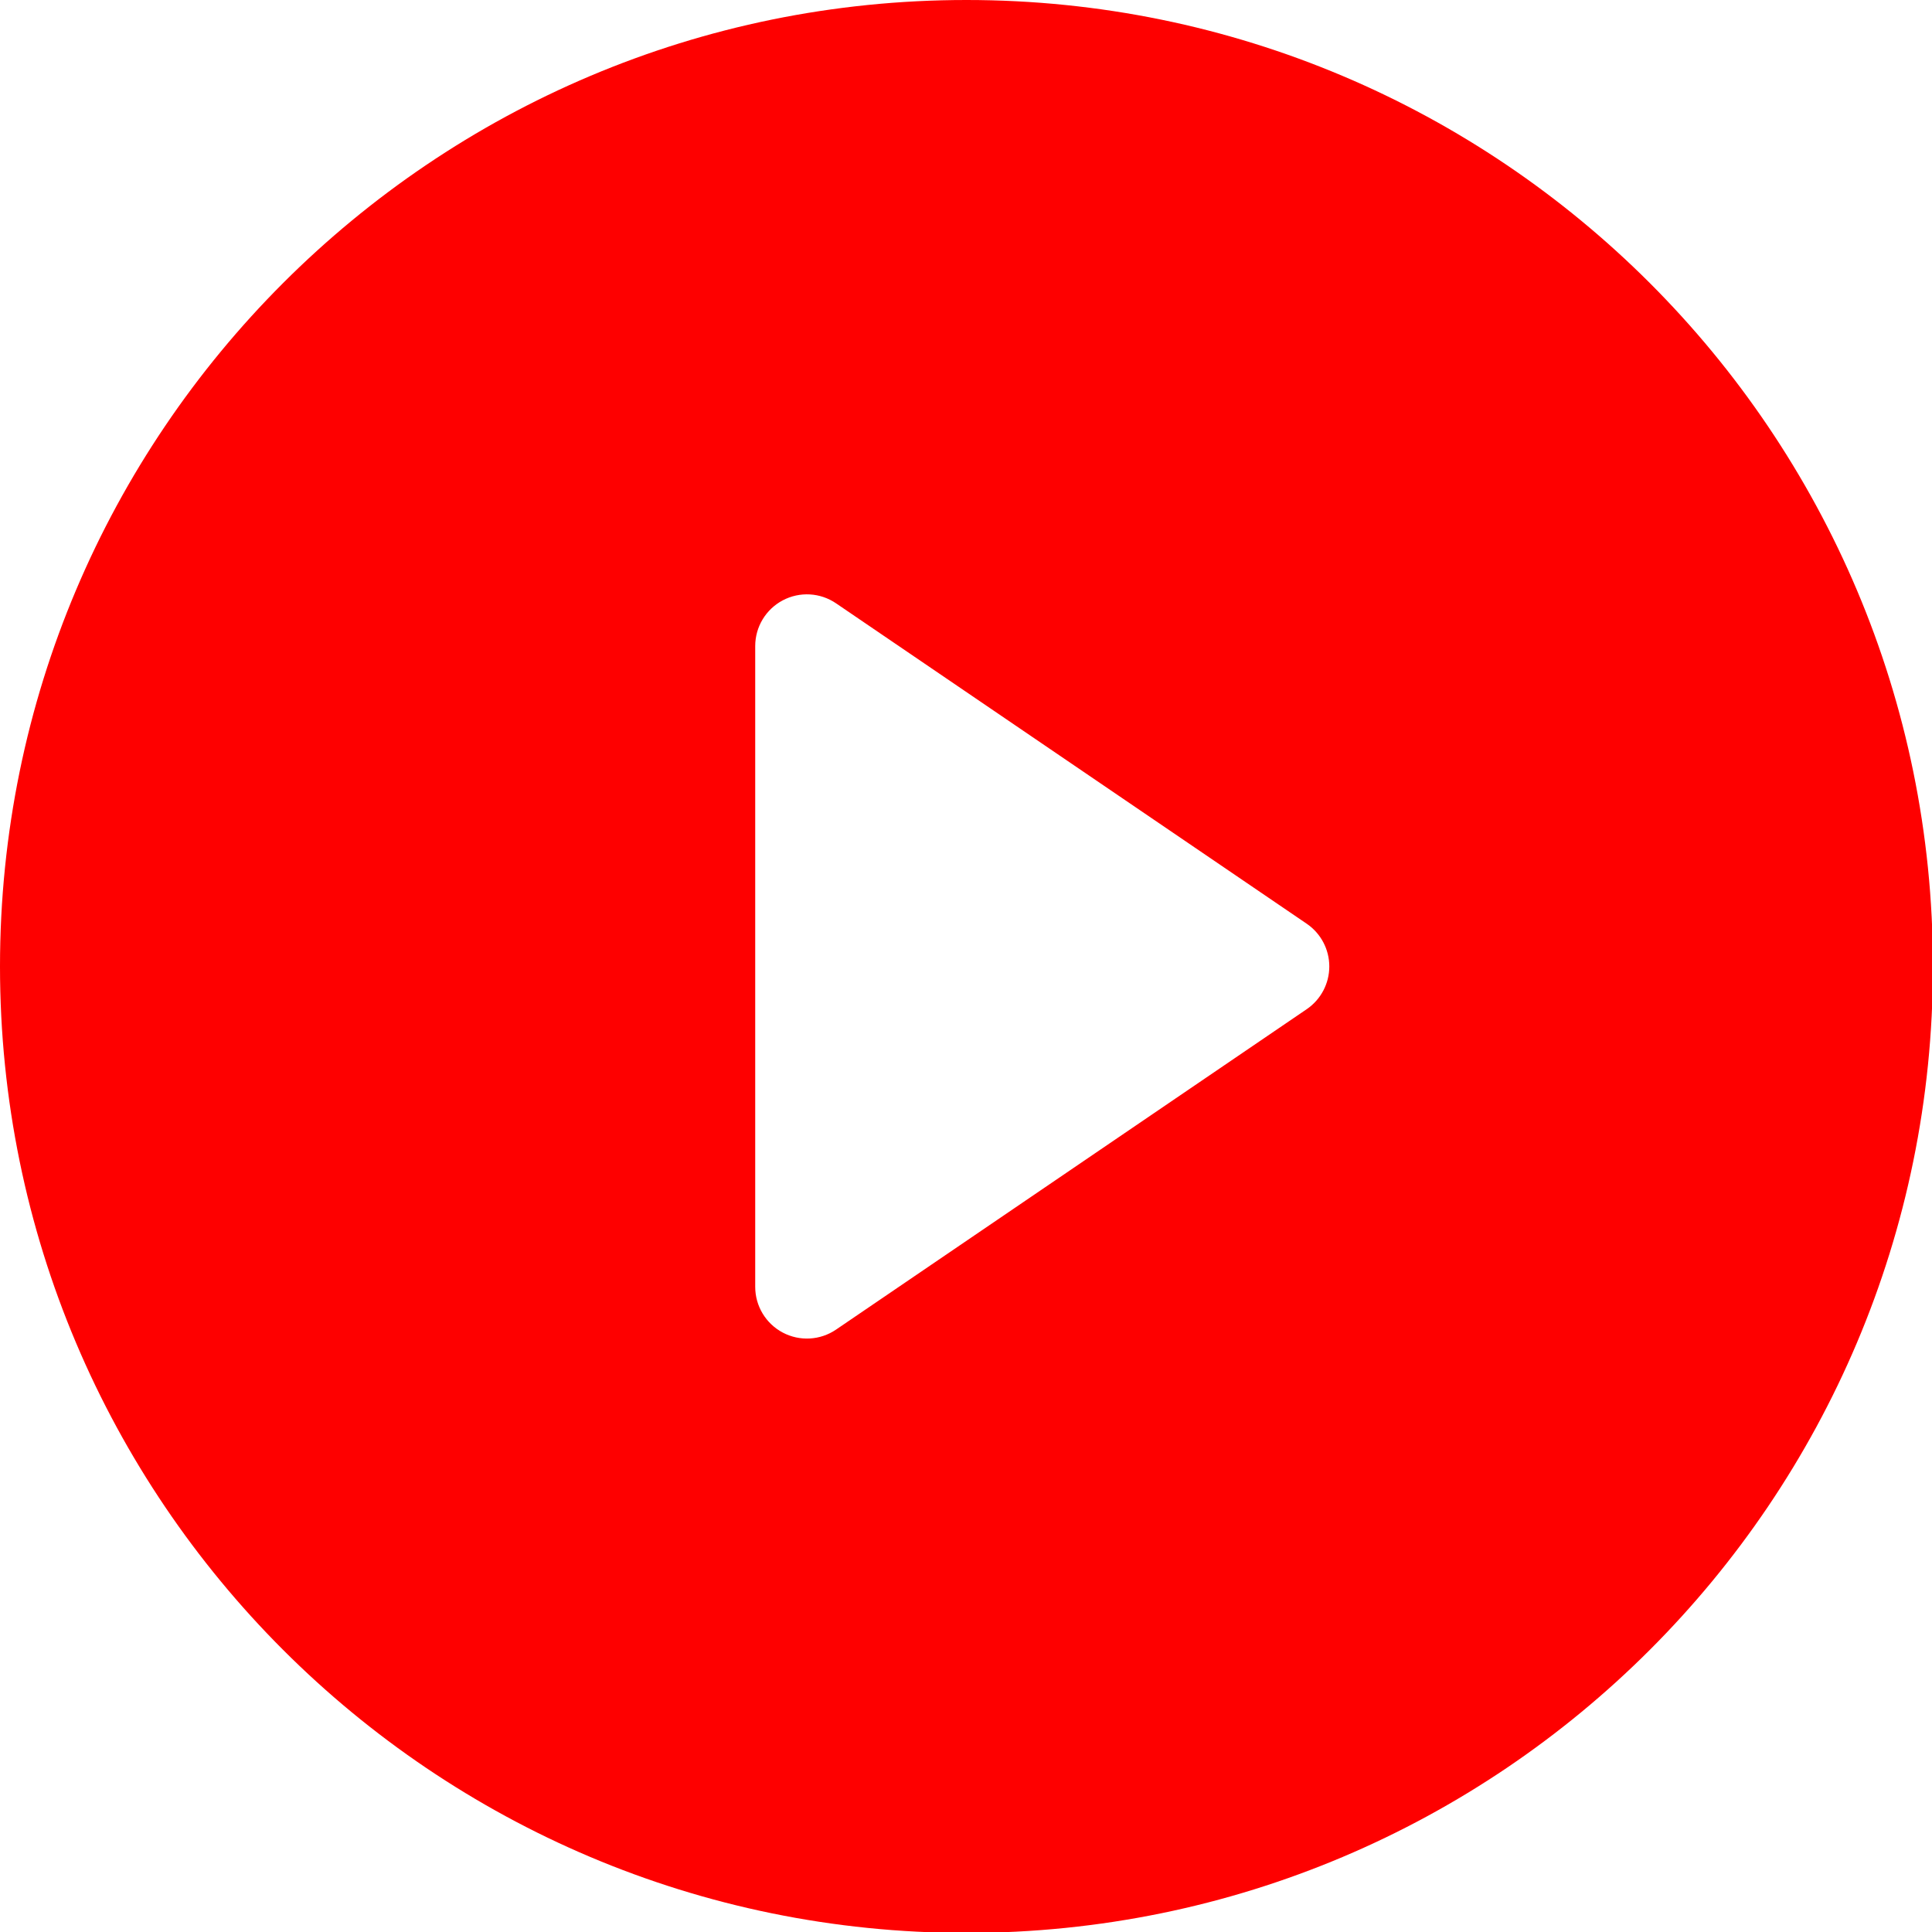 <?xml version="1.0" encoding="UTF-8"?> <svg xmlns="http://www.w3.org/2000/svg" xmlns:xlink="http://www.w3.org/1999/xlink" version="1.1" width="800px" height="800px" viewBox="0,0,256,256"><g fill="#fe0000" fill-rule="nonzero" stroke="none" stroke-width="1" stroke-linecap="butt" stroke-linejoin="miter" stroke-miterlimit="10" stroke-dasharray="" stroke-dashoffset="0" font-family="none" font-weight="none" font-size="none" text-anchor="none" style="mix-blend-mode: normal"><g transform="scale(0.558,0.558)"><g><g><path d="M229.5,0c-126.749,0 -229.5,102.751 -229.5,229.5c0,126.749 102.751,229.5 229.5,229.5c126.749,0 229.5,-102.751 229.5,-229.5c0,-126.749 -102.751,-229.5 -229.5,-229.5zM310.292,239.651l-111.764,76.084c-3.761,2.56 -8.63,2.831 -12.652,0.704c-4.022,-2.128 -6.538,-6.305 -6.538,-10.855v-152.168c0,-4.55 2.516,-8.727 6.538,-10.855c4.022,-2.127 8.891,-1.857 12.652,0.704l111.764,76.084c3.359,2.287 5.37,6.087 5.37,10.151c0,4.064 -2.01,7.864 -5.37,10.151z"></path></g></g></g></g></svg> 